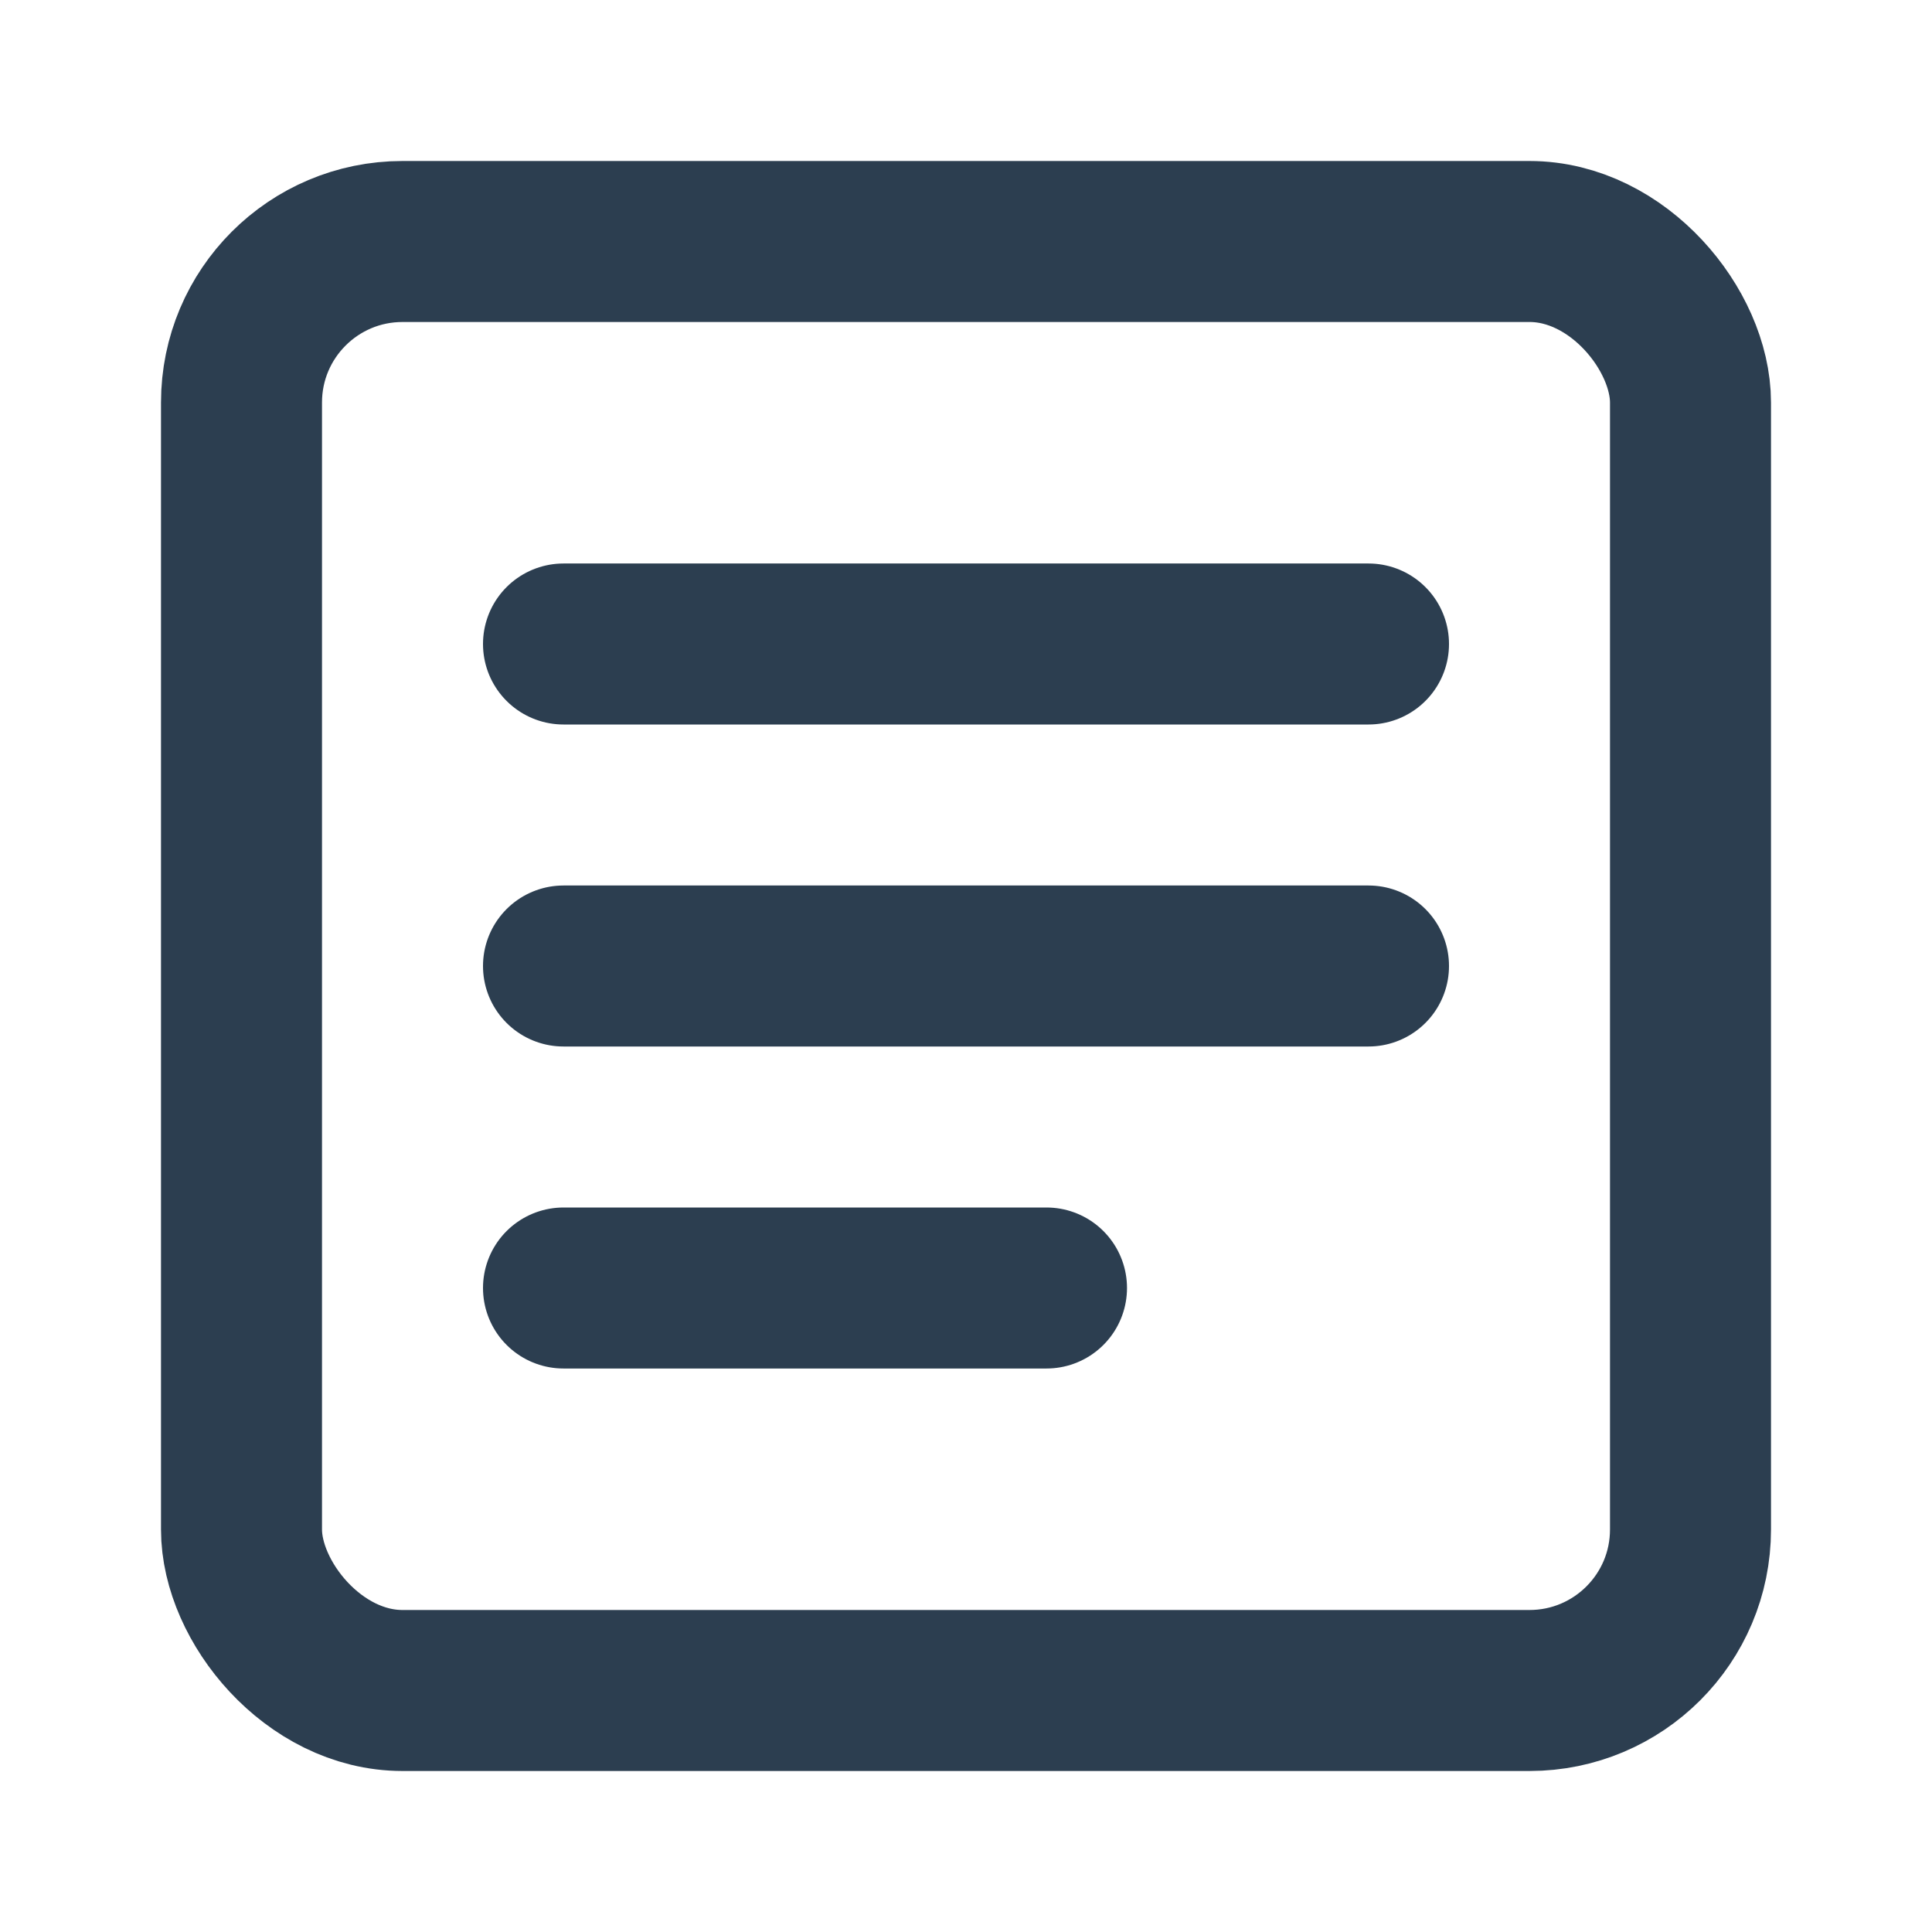 <?xml version="1.0" encoding="UTF-8"?>
<svg width="24" height="24" viewBox="0 0 24 24" fill="none" xmlns="http://www.w3.org/2000/svg">
  <rect x="3" y="3" width="18" height="18" rx="2" 
    stroke="#2c3e50" 
    stroke-width="2" 
    stroke-linecap="round" 
    stroke-linejoin="round"
    fill="none"
  />
  <path d="M7 8h10M7 12h10M7 16h6" 
    stroke="#2c3e50" 
    stroke-width="2" 
    stroke-linecap="round" 
    stroke-linejoin="round"
  />
</svg>
